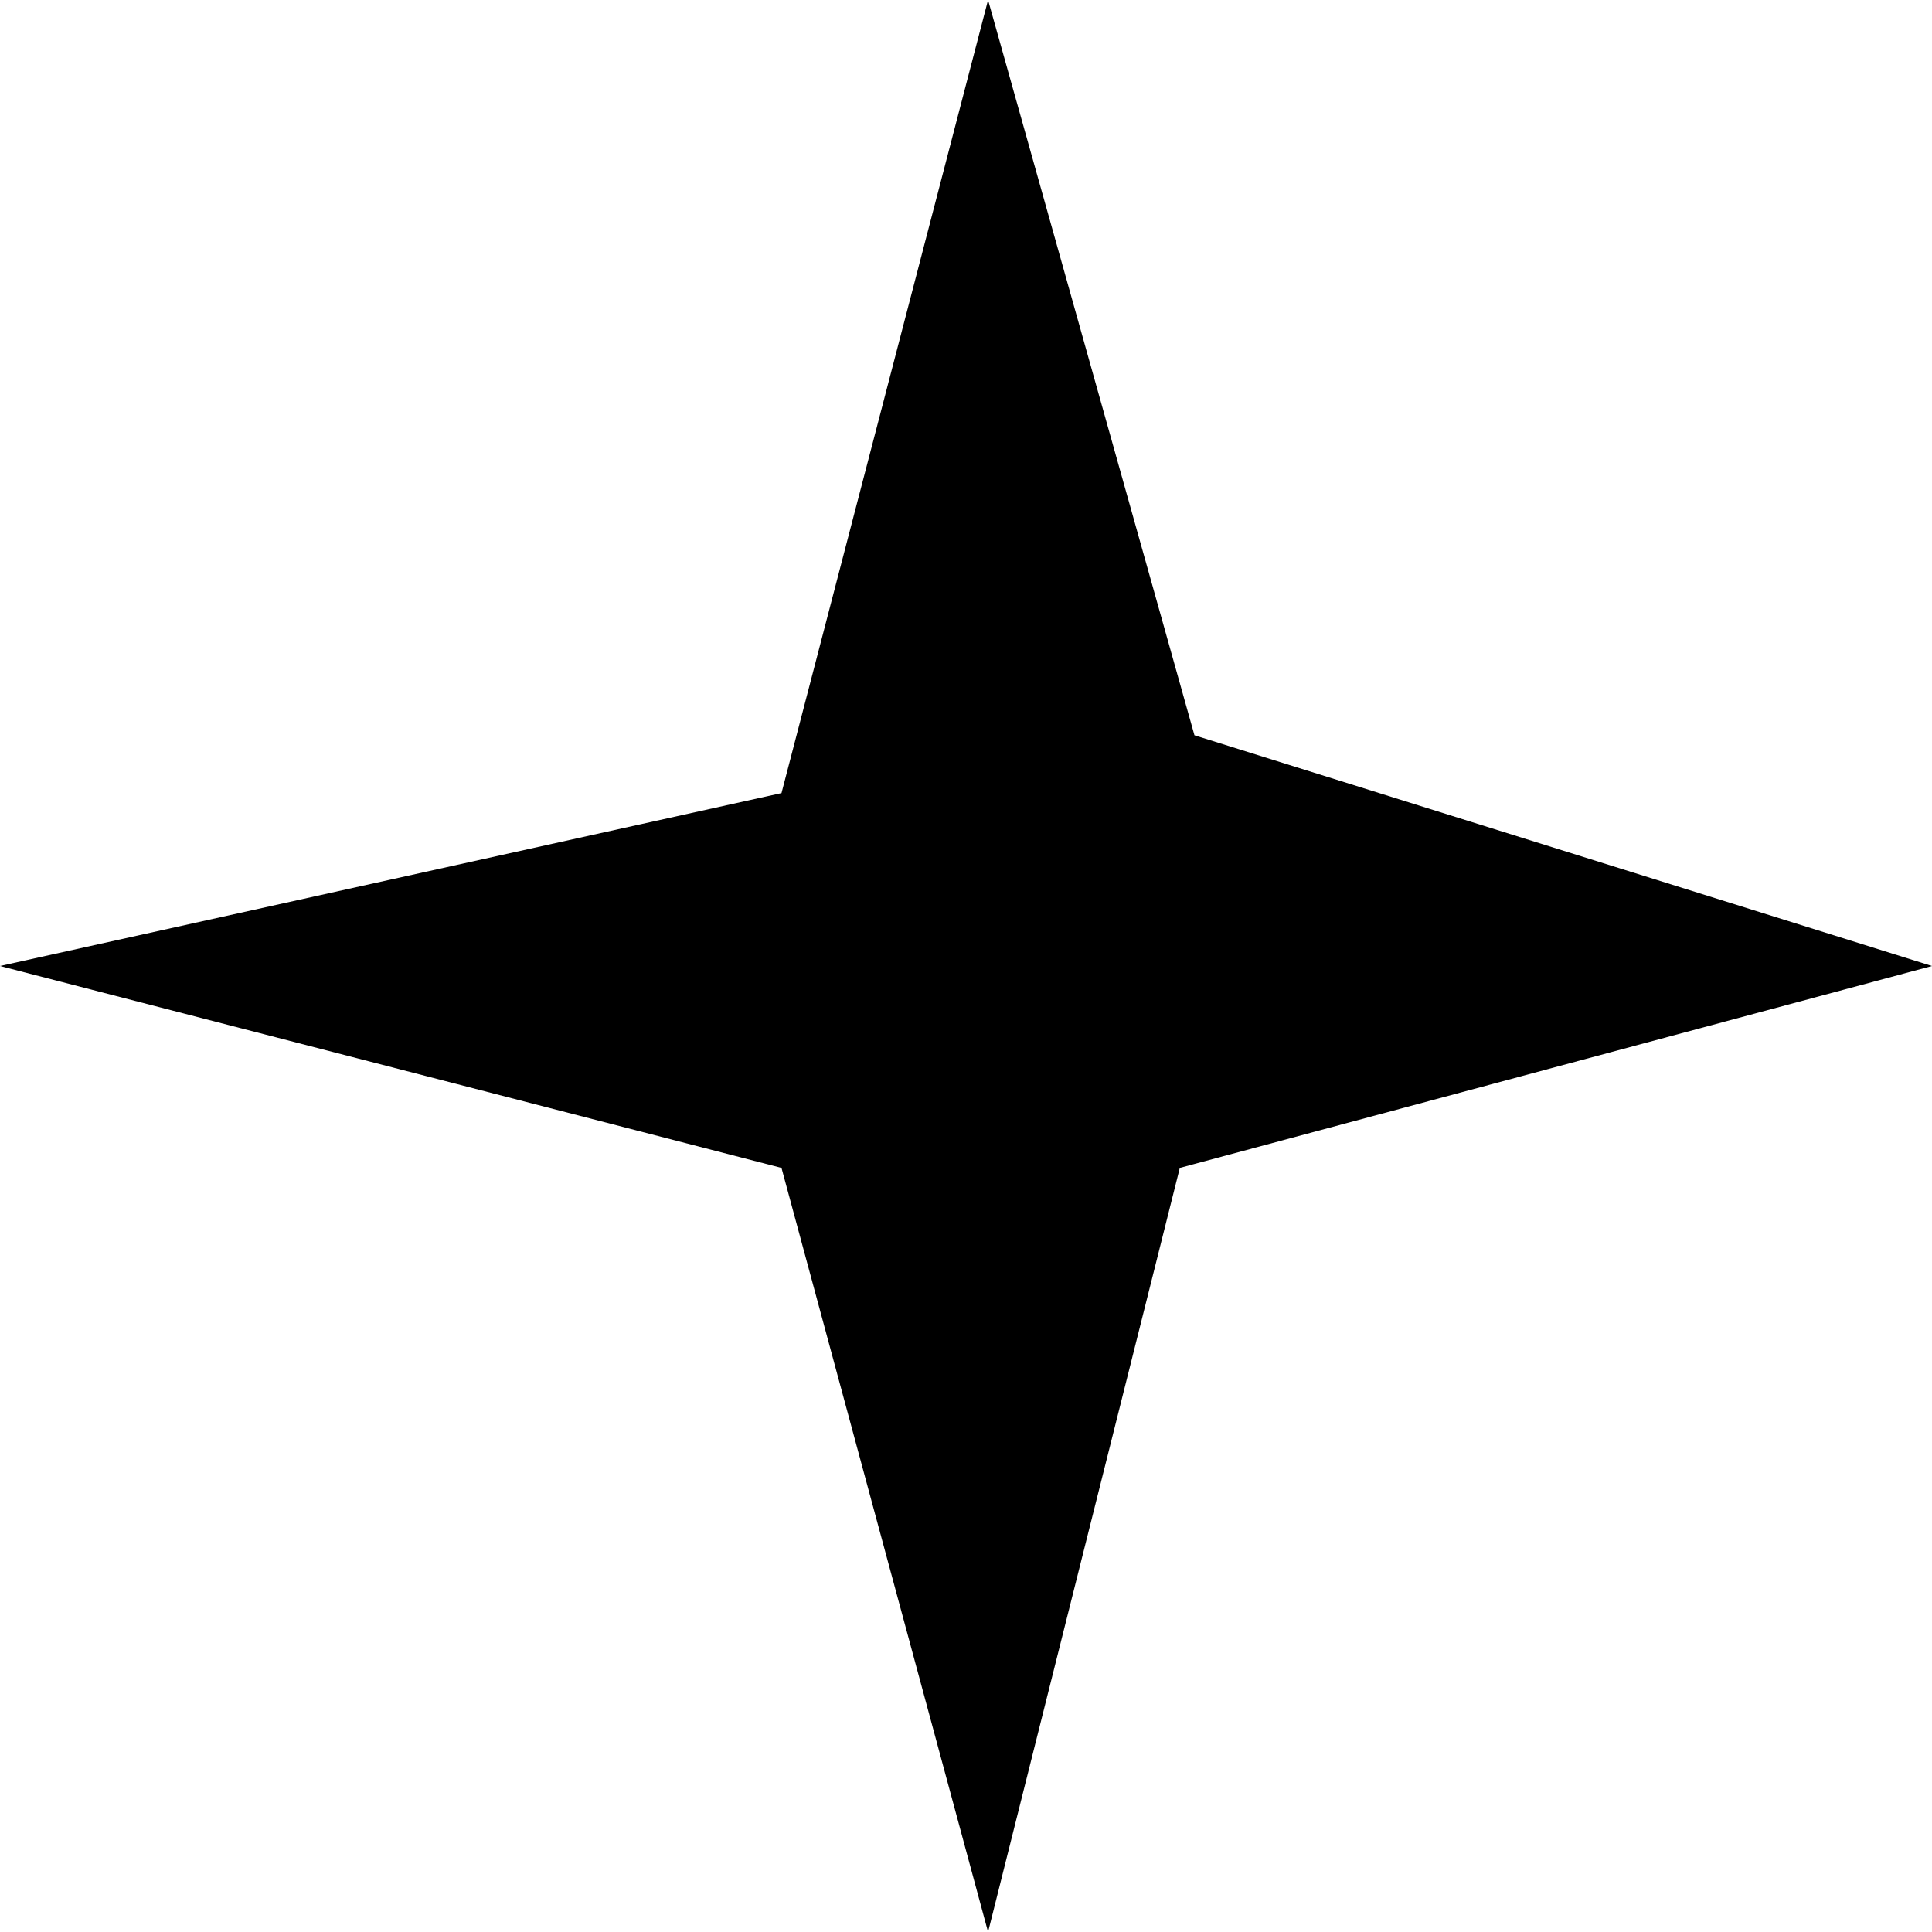 <?xml version="1.0" encoding="UTF-8"?>
<svg xmlns="http://www.w3.org/2000/svg" width="12" height="12" viewBox="0 0 12 12" fill="none">
  <g clip-path="url(#clip0_1564_2431)">
    <path d="M7.419 4.567L6.137 0L4.854 4.926L0 6L4.854 7.254L6.137 12L7.328 7.254L12 6L7.419 4.567Z" fill="black"></path>
  </g>
  <defs>
    <clipPath id="clip0_1564_2431">
      <rect width="12" height="12" fill="white"></rect>
    </clipPath>
  </defs>
</svg>
